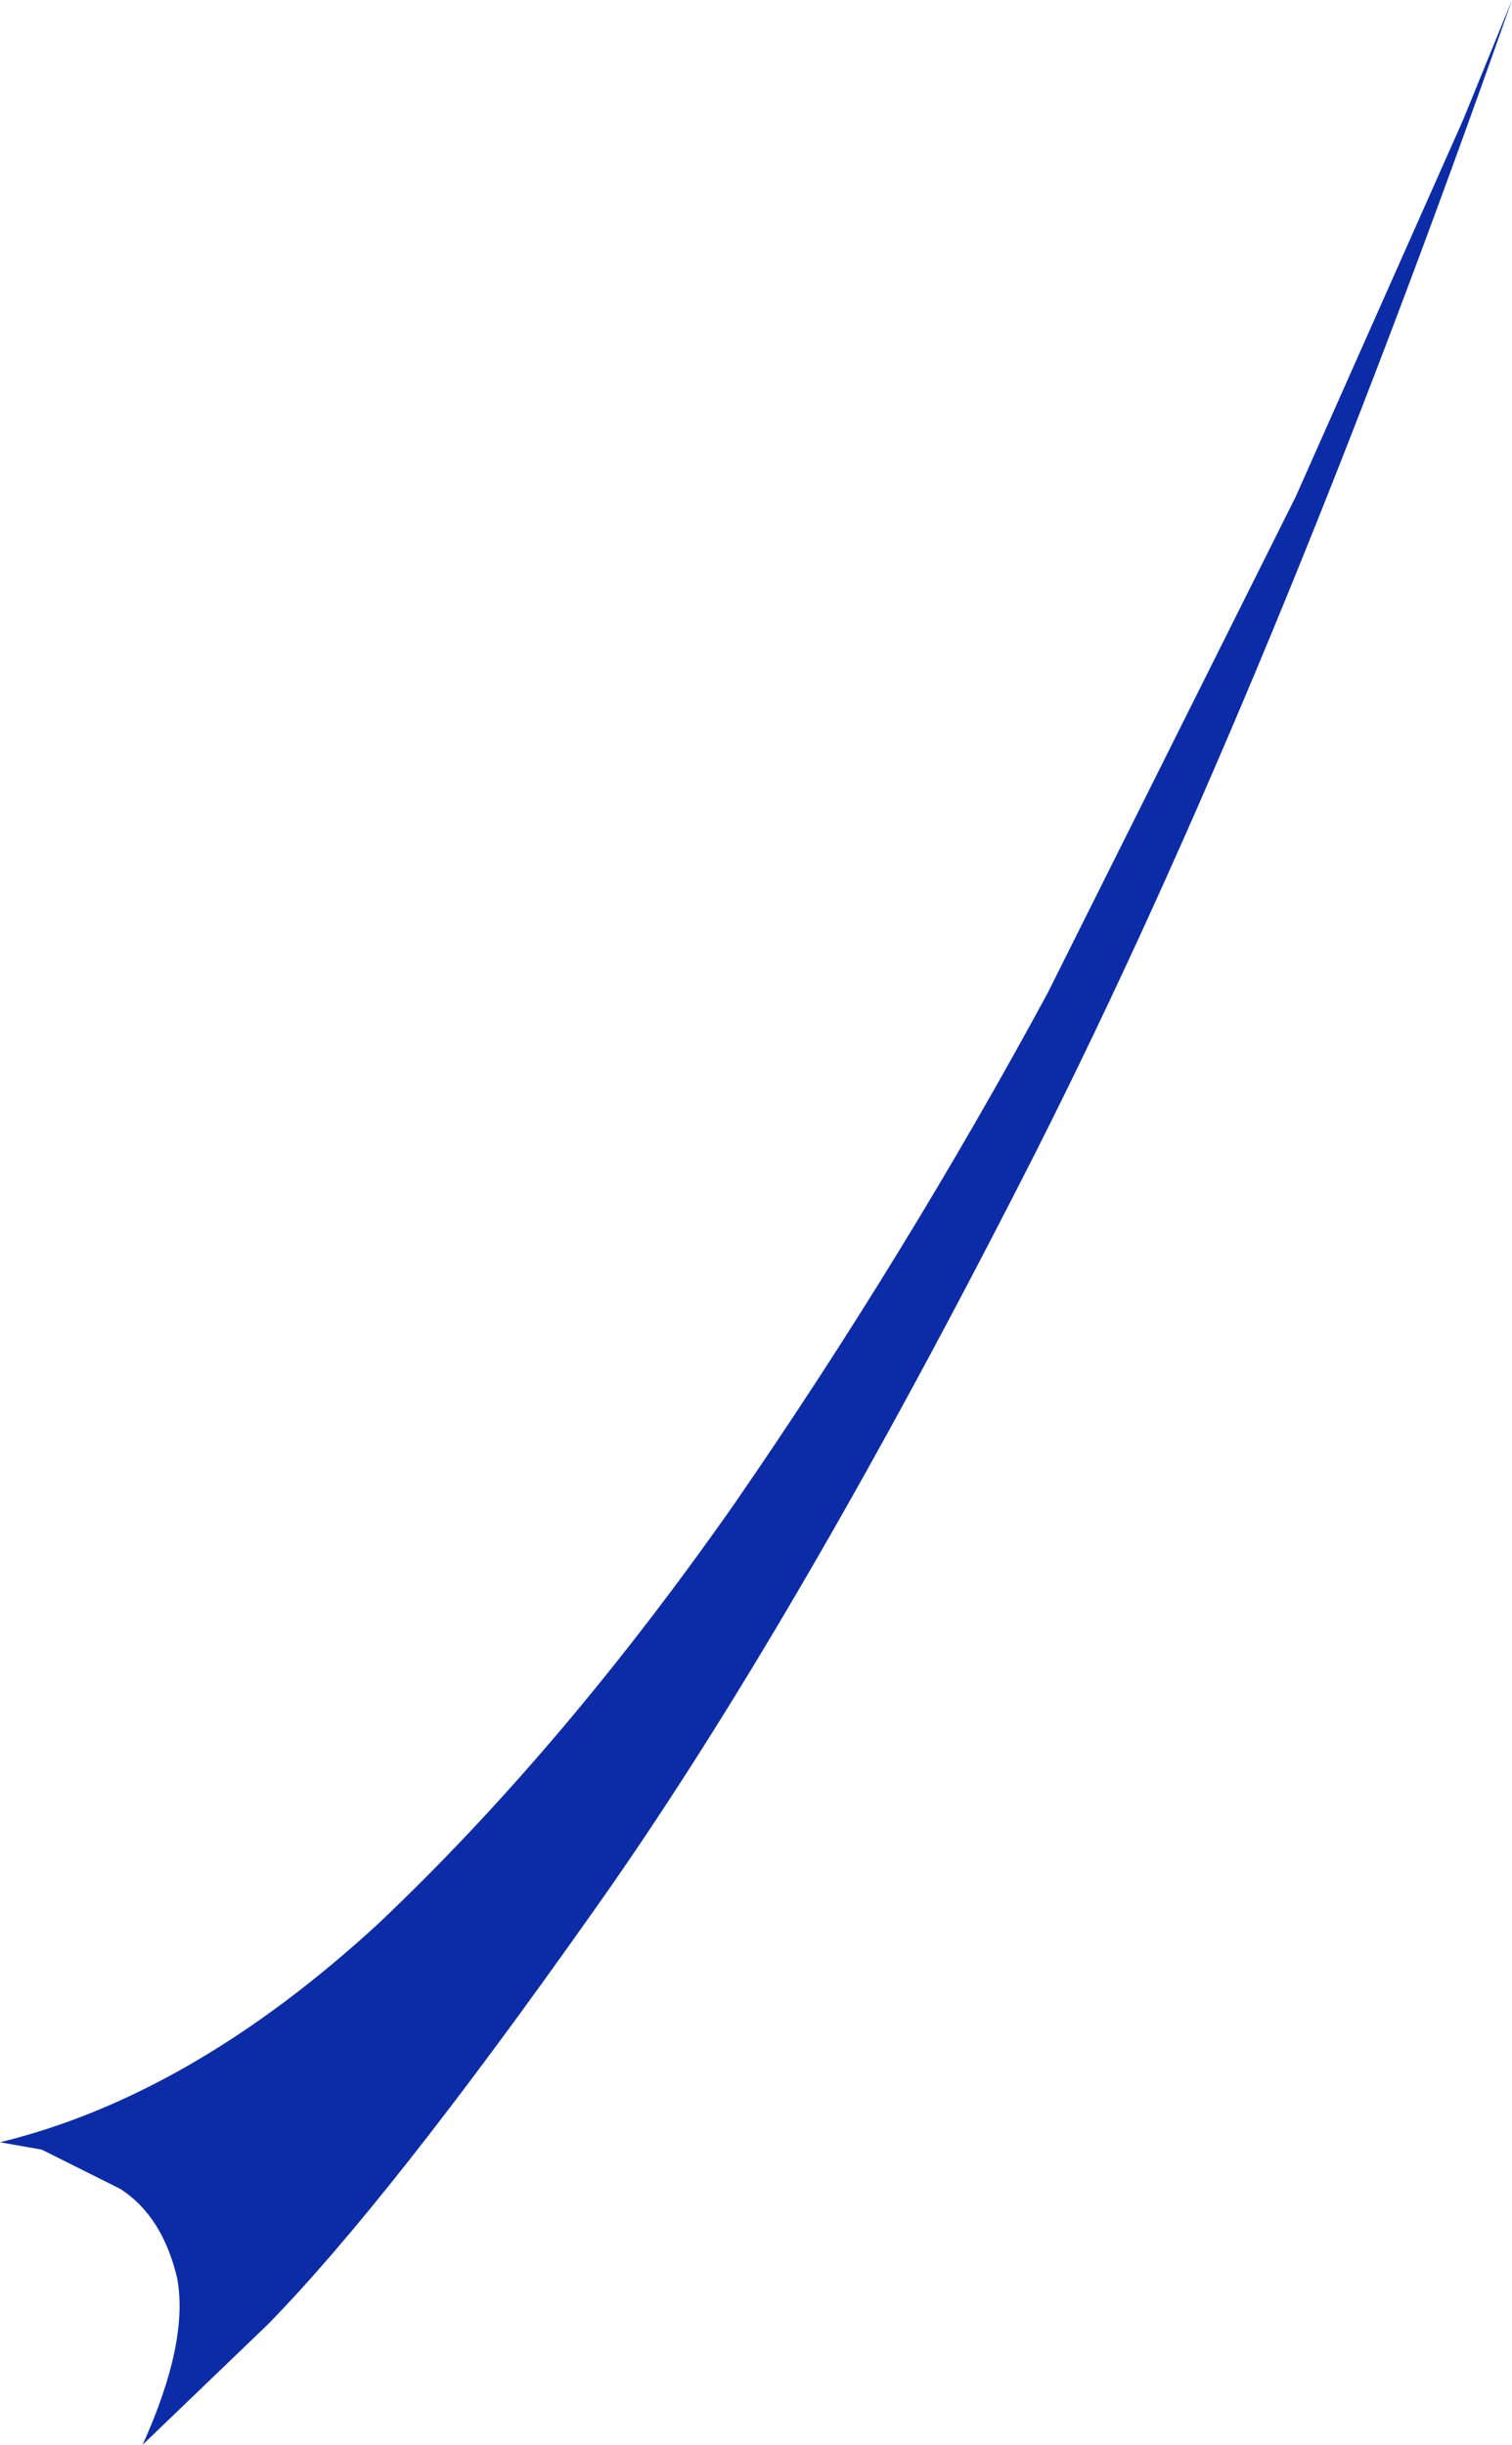 <?xml version="1.0" encoding="UTF-8" standalone="no"?>
<svg xmlns:xlink="http://www.w3.org/1999/xlink" height="49.7px" width="30.75px" xmlns="http://www.w3.org/2000/svg">
  <g transform="matrix(1.0, 0.0, 0.0, 1.0, 0.0, -0.6)">
    <path d="M30.75 0.6 Q25.85 14.55 21.05 24.05 16.1 33.8 12.0 39.55 7.9 45.35 5.45 47.85 L2.9 50.3 Q3.85 48.2 3.6 46.9 3.3 45.65 2.45 45.1 L0.85 44.3 0.0 44.15 Q3.9 43.2 7.7 39.7 11.45 36.15 14.95 31.15 18.4 26.15 21.3 20.8 L26.35 10.7 29.75 3.05 30.75 0.6" fill="#0c2ca7" fill-rule="evenodd" stroke="none"/>
  </g>
</svg>
